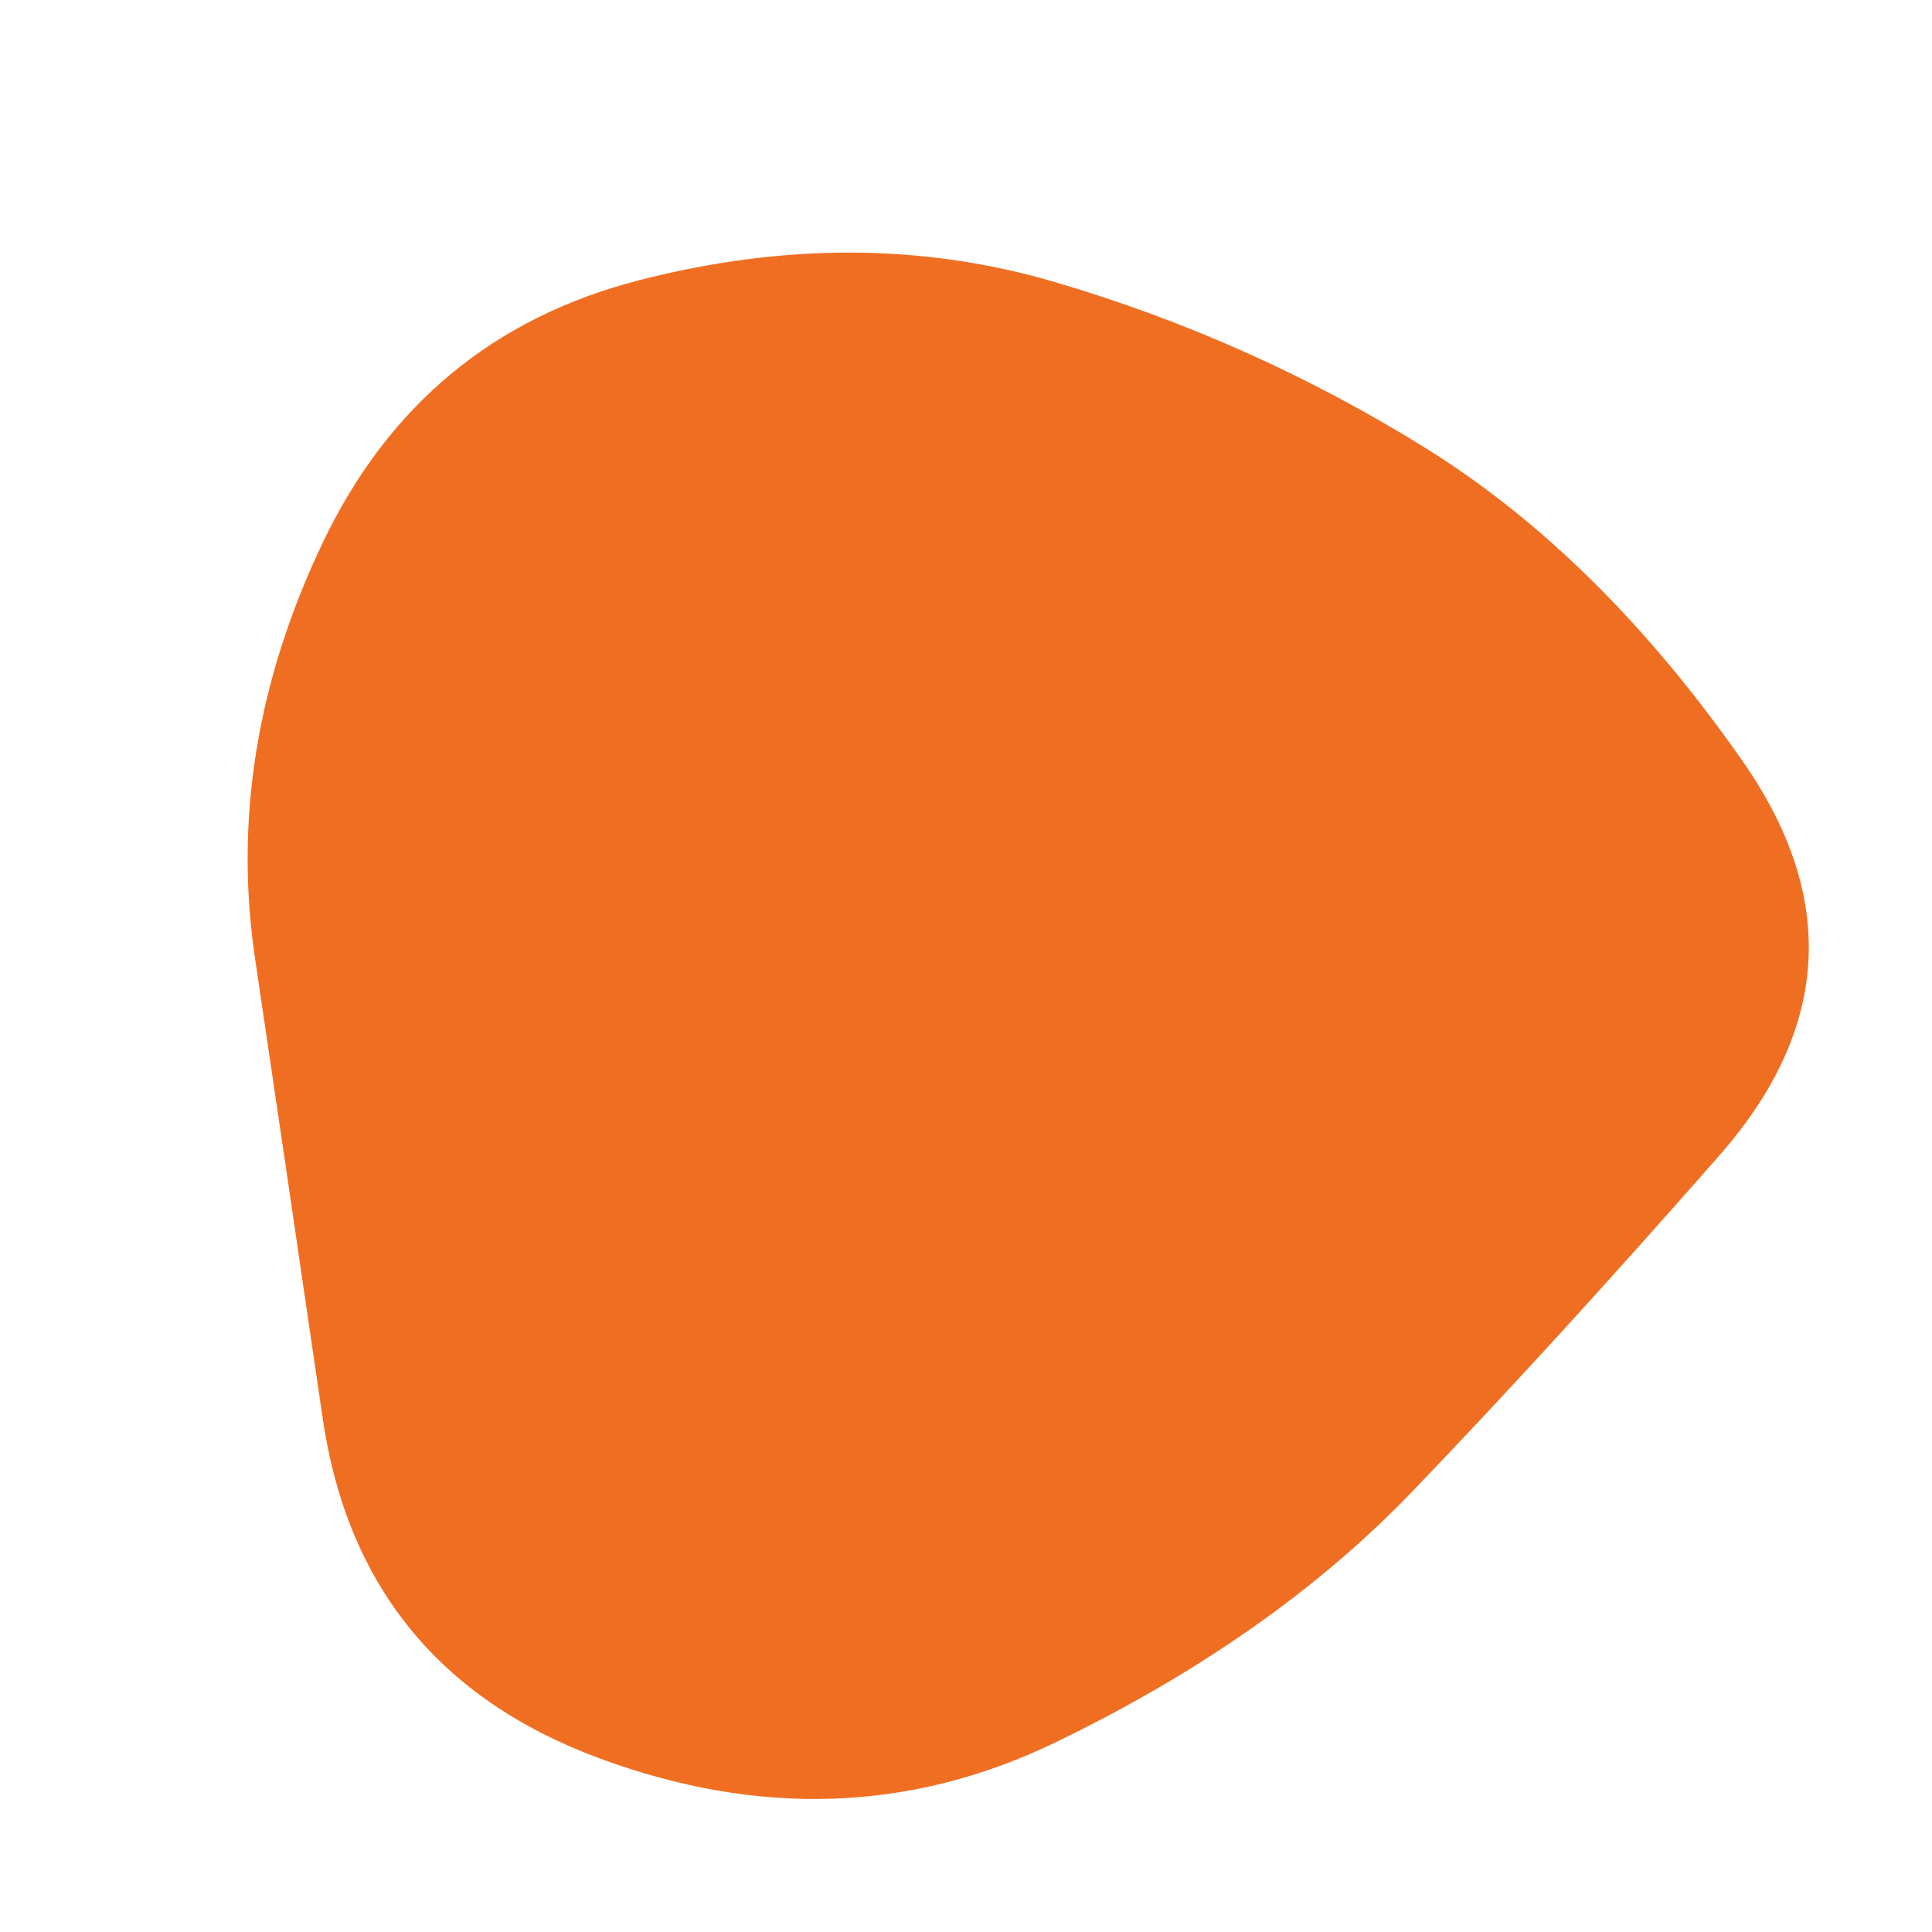 <svg xmlns="http://www.w3.org/2000/svg" xmlns:xlink="http://www.w3.org/1999/xlink" viewBox="0 0 500 500" width="100%" id="blobSvg"><path id="blob" d="M445,299Q402,348,365.5,386Q329,424,273,451Q217,478,155,455Q93,432,83.5,367Q74,302,66,248Q58,194,83.5,140.5Q109,87,165.5,72.5Q222,58,273,73Q324,88,369,116Q414,144,451,197Q488,250,445,299Z" fill="#F06E22"></path></svg>